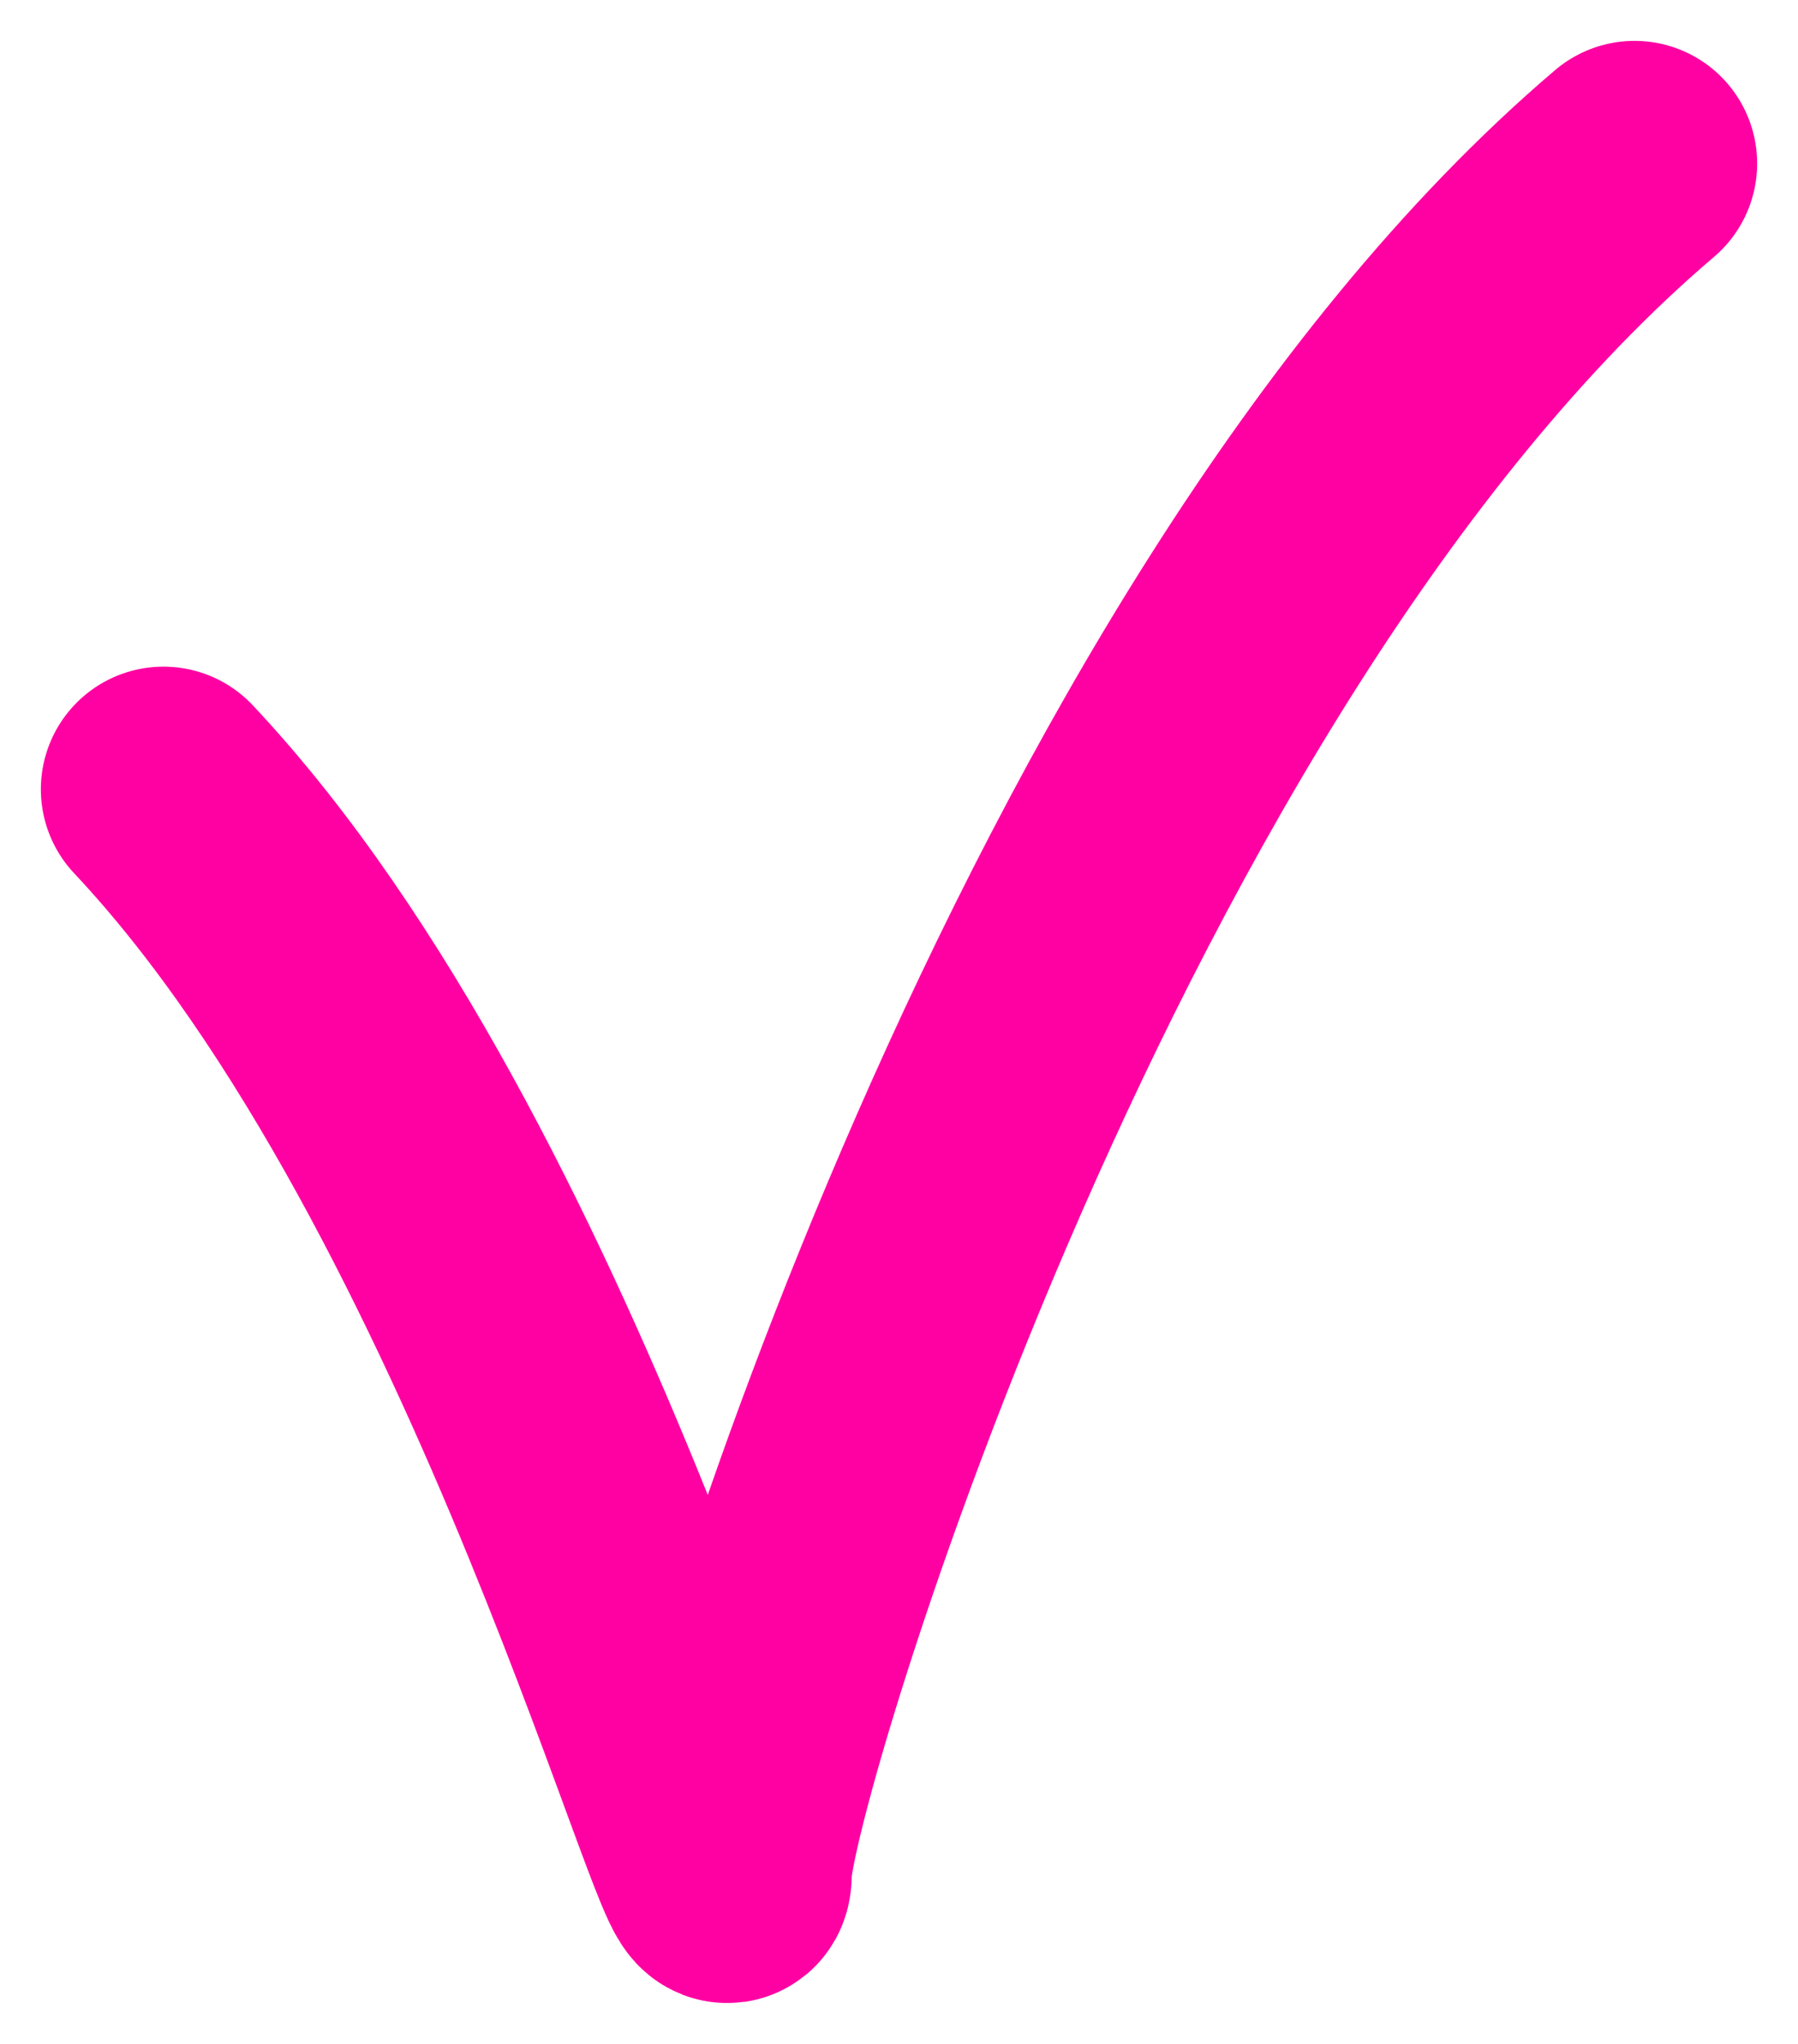 <?xml version="1.0" encoding="UTF-8"?> <svg xmlns="http://www.w3.org/2000/svg" width="22" height="25" viewBox="0 0 22 25" fill="none"> <path d="M2 9.654C6.431 14.364 8.923 24.079 8.923 22.902C8.923 21.724 13.077 7.888 20 2" stroke="#FF00A2" stroke-width="3" stroke-linecap="round"></path> </svg> 